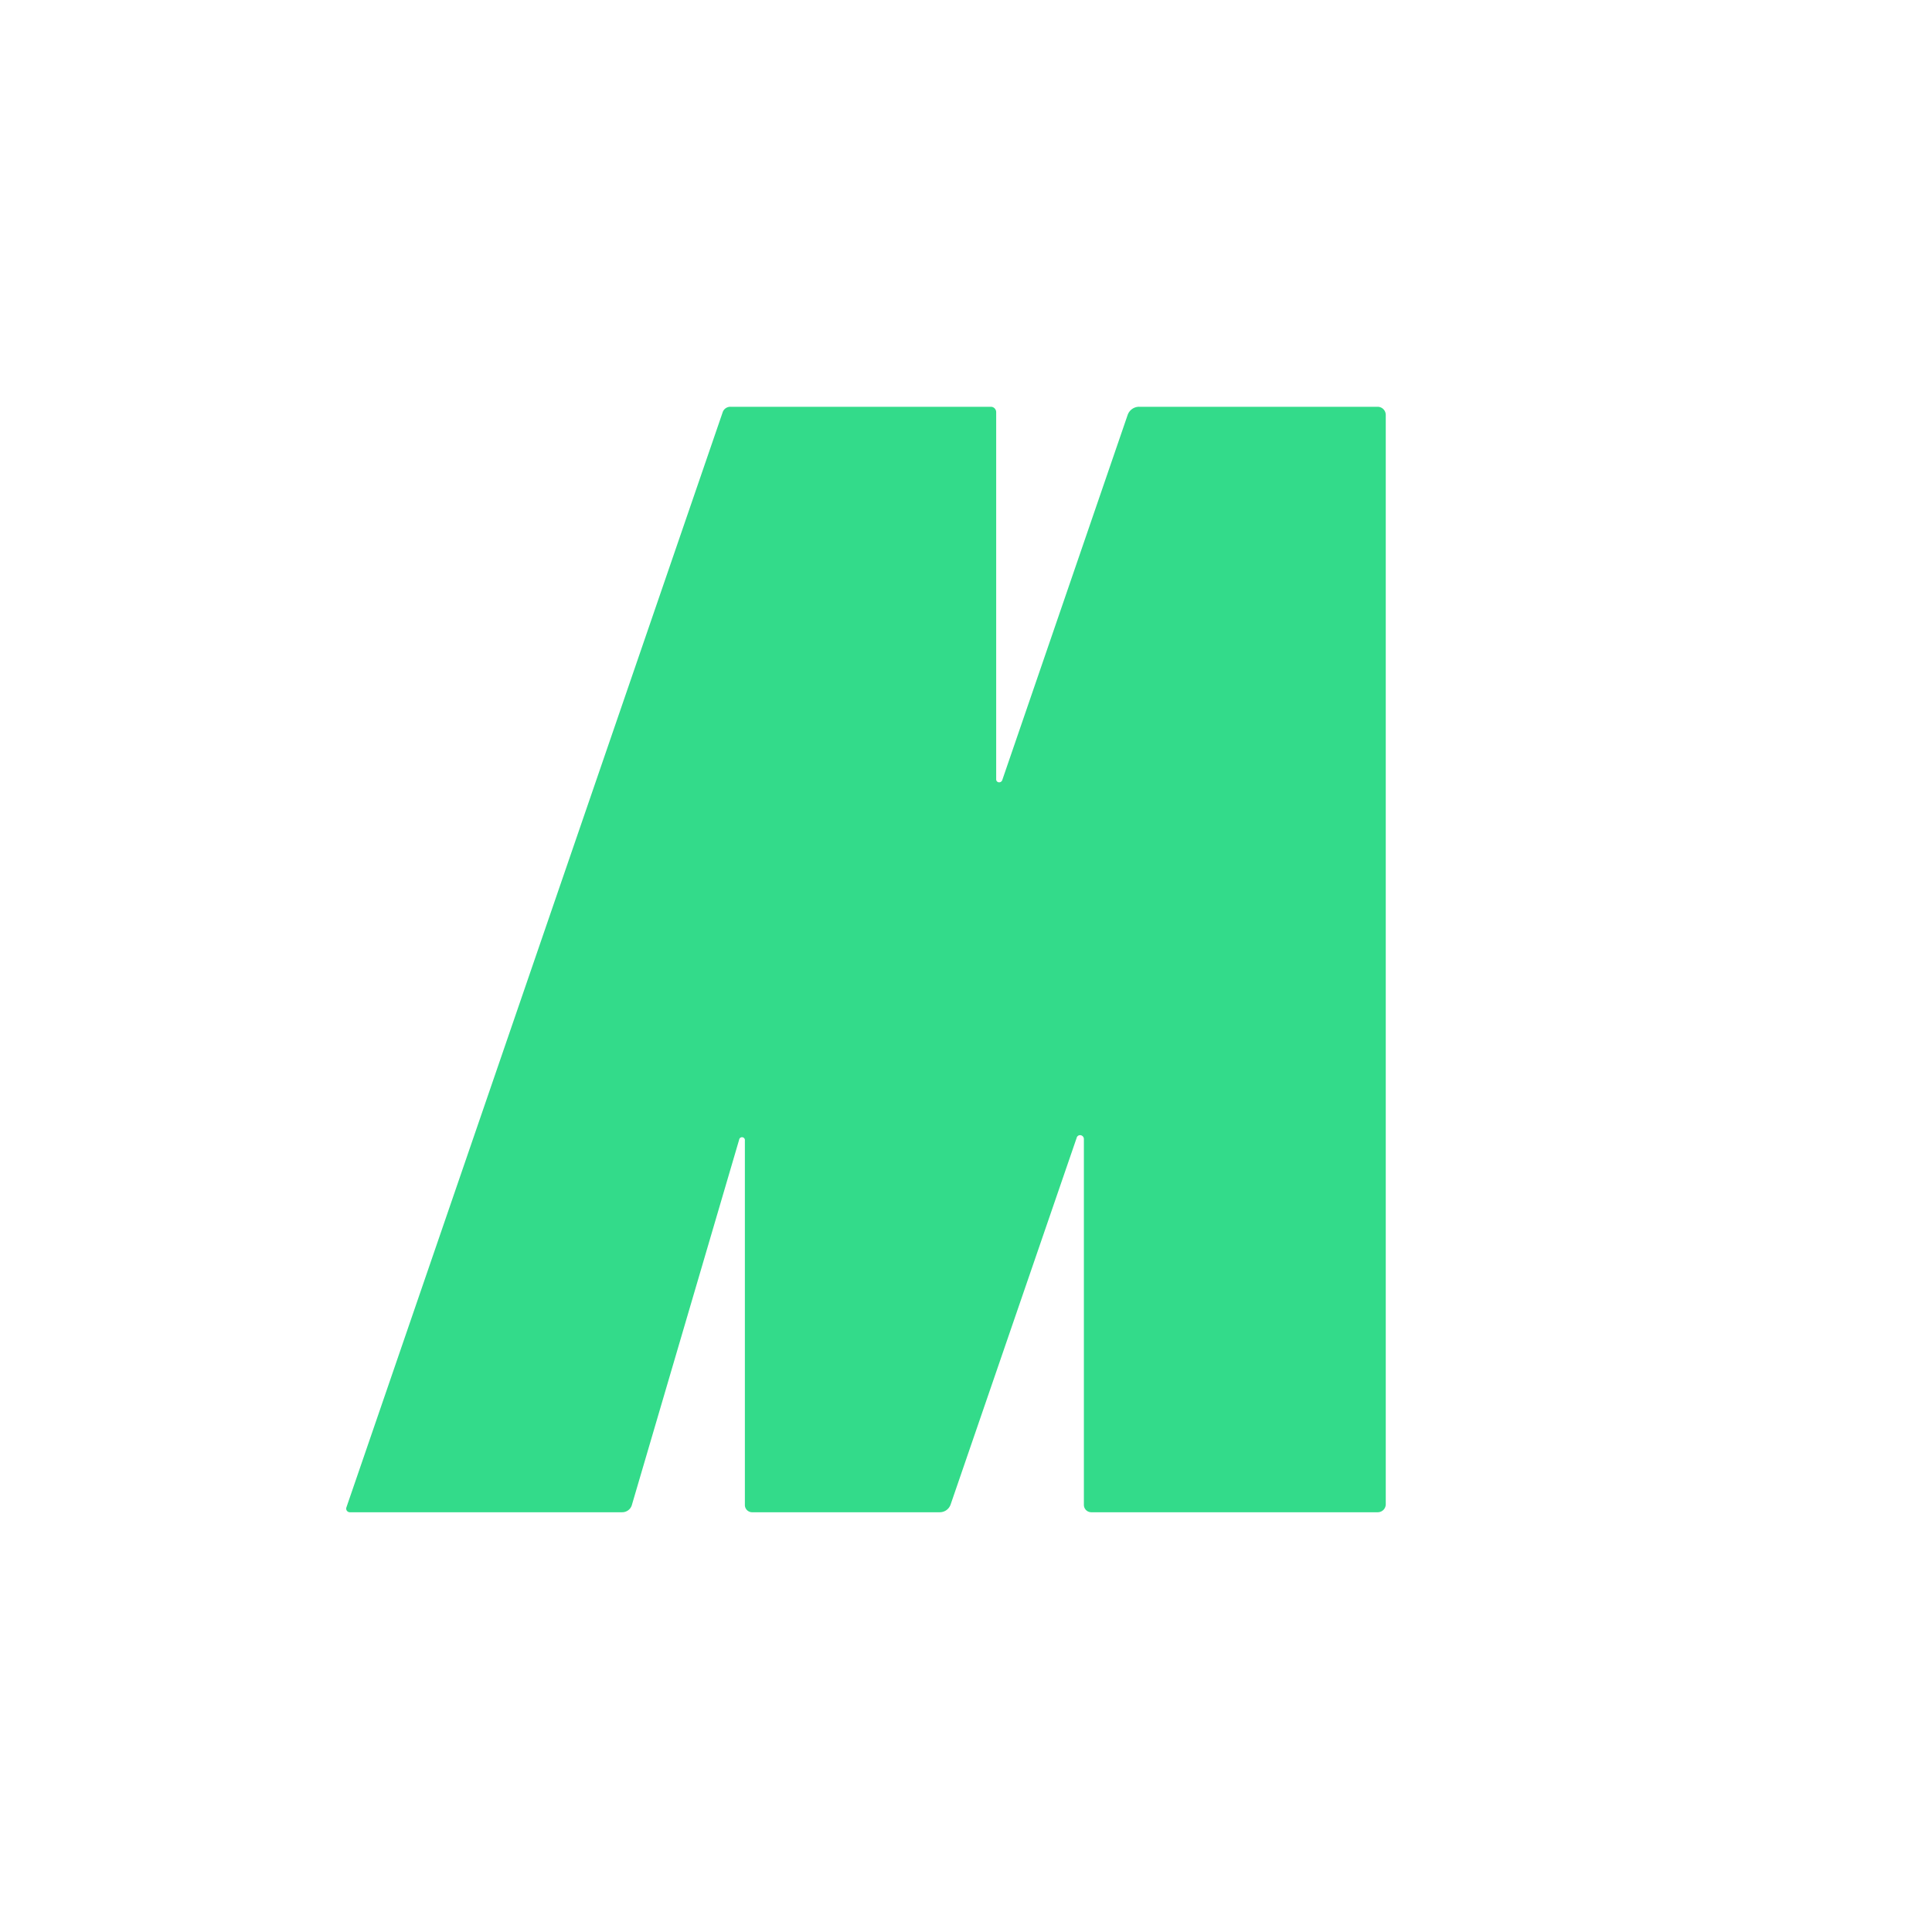 <svg xmlns="http://www.w3.org/2000/svg" viewBox="0.00 0.00 128.00 128.00"><path fill="#33db8a" d="  M 66.00 51.63  A 0.21 0.20 -35.9 0 0 66.40 51.69  L 74.71 27.49  A 0.81 0.80 -80.3 0 1 75.47 26.95  L 91.27 26.95  A 0.54 0.54 0.0 0 1 91.81 27.49  L 91.81 99.66  A 0.53 0.53 0.0 0 1 91.28 100.19  L 72.30 100.19  A 0.49 0.49 0.0 0 1 71.81 99.70  L 71.81 75.48  A 0.25 0.24 55.0 0 0 71.33 75.39  L 62.98 99.68  A 0.76 0.76 0.0 0 1 62.26 100.19  L 49.83 100.19  A 0.48 0.48 0.0 0 1 49.35 99.71  L 49.35 75.56  A 0.19 0.19 0.0 0 0 48.97 75.51  L 41.86 99.72  A 0.67 0.66 8.1 0 1 41.22 100.19  L 23.17 100.19  A 0.24 0.24 0.0 0 1 22.95 99.87  L 47.88 27.31  A 0.54 0.53 9.0 0 1 48.39 26.95  L 65.65 26.95  A 0.36 0.35 90.0 0 1 66.00 27.31  L 66.00 51.63  Z"></path></svg>